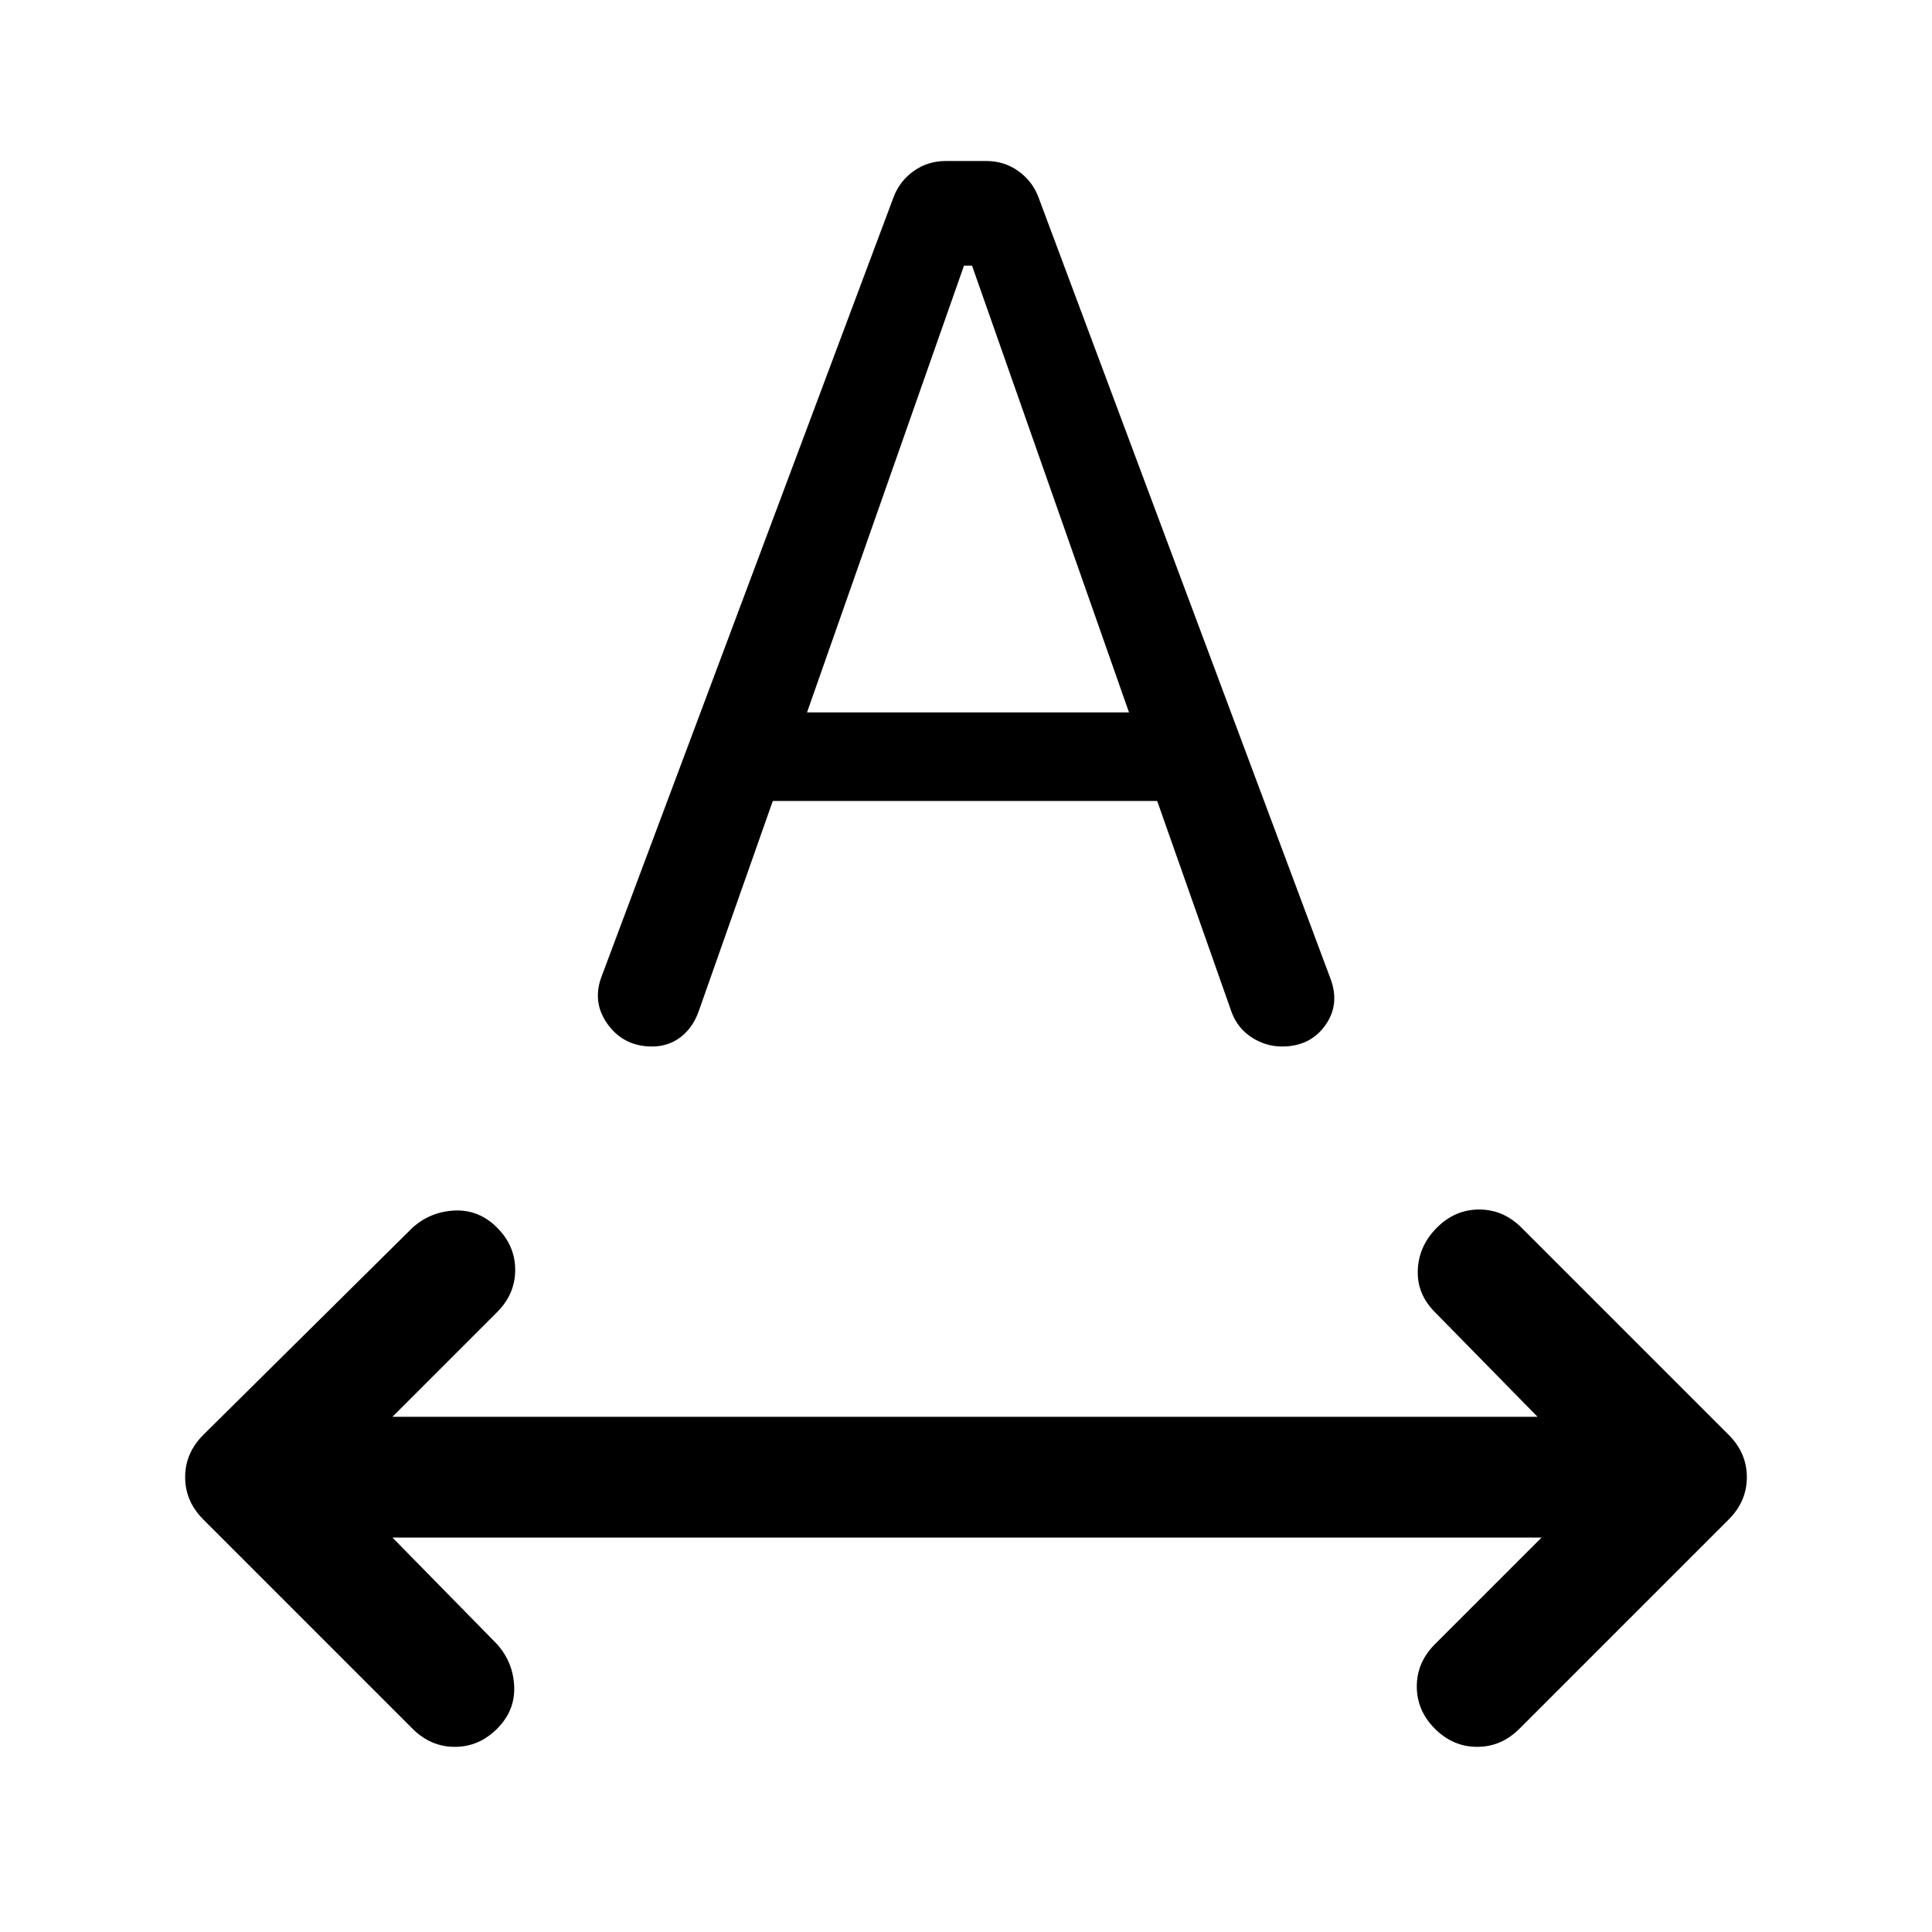 <svg xmlns="http://www.w3.org/2000/svg" width="48" height="48" viewBox="0 -960 960 960"><path d="M247-101q-9 9-21 9t-21-9L101-205q-9-9-9-21t9-21l104-103q9-8 21-8.5t21 8.5q9 9 9 21t-9 21l-52 52h569l-51-52q-9-9-8.5-21t9.5-21q9-9 21-9t21 9l103 103q9 9 9 21t-9 21L755-101q-9 9-21 9t-21-9q-9-9-9-21t9-21l53-53H195l52 53q8 9 8.5 21t-8.5 21Zm52-374 145-387q3-8 10-13t16-5h20q9 0 16 5t10 13l145 388q5 13-2.5 23.5T637-440q-8 0-15-4.5T612-457l-37-105H384l-37 105q-3 8-9 12.5t-14 4.5q-14 0-22-11t-3-24Zm102-131h160l-78-222h-4l-78 222Z"/></svg>